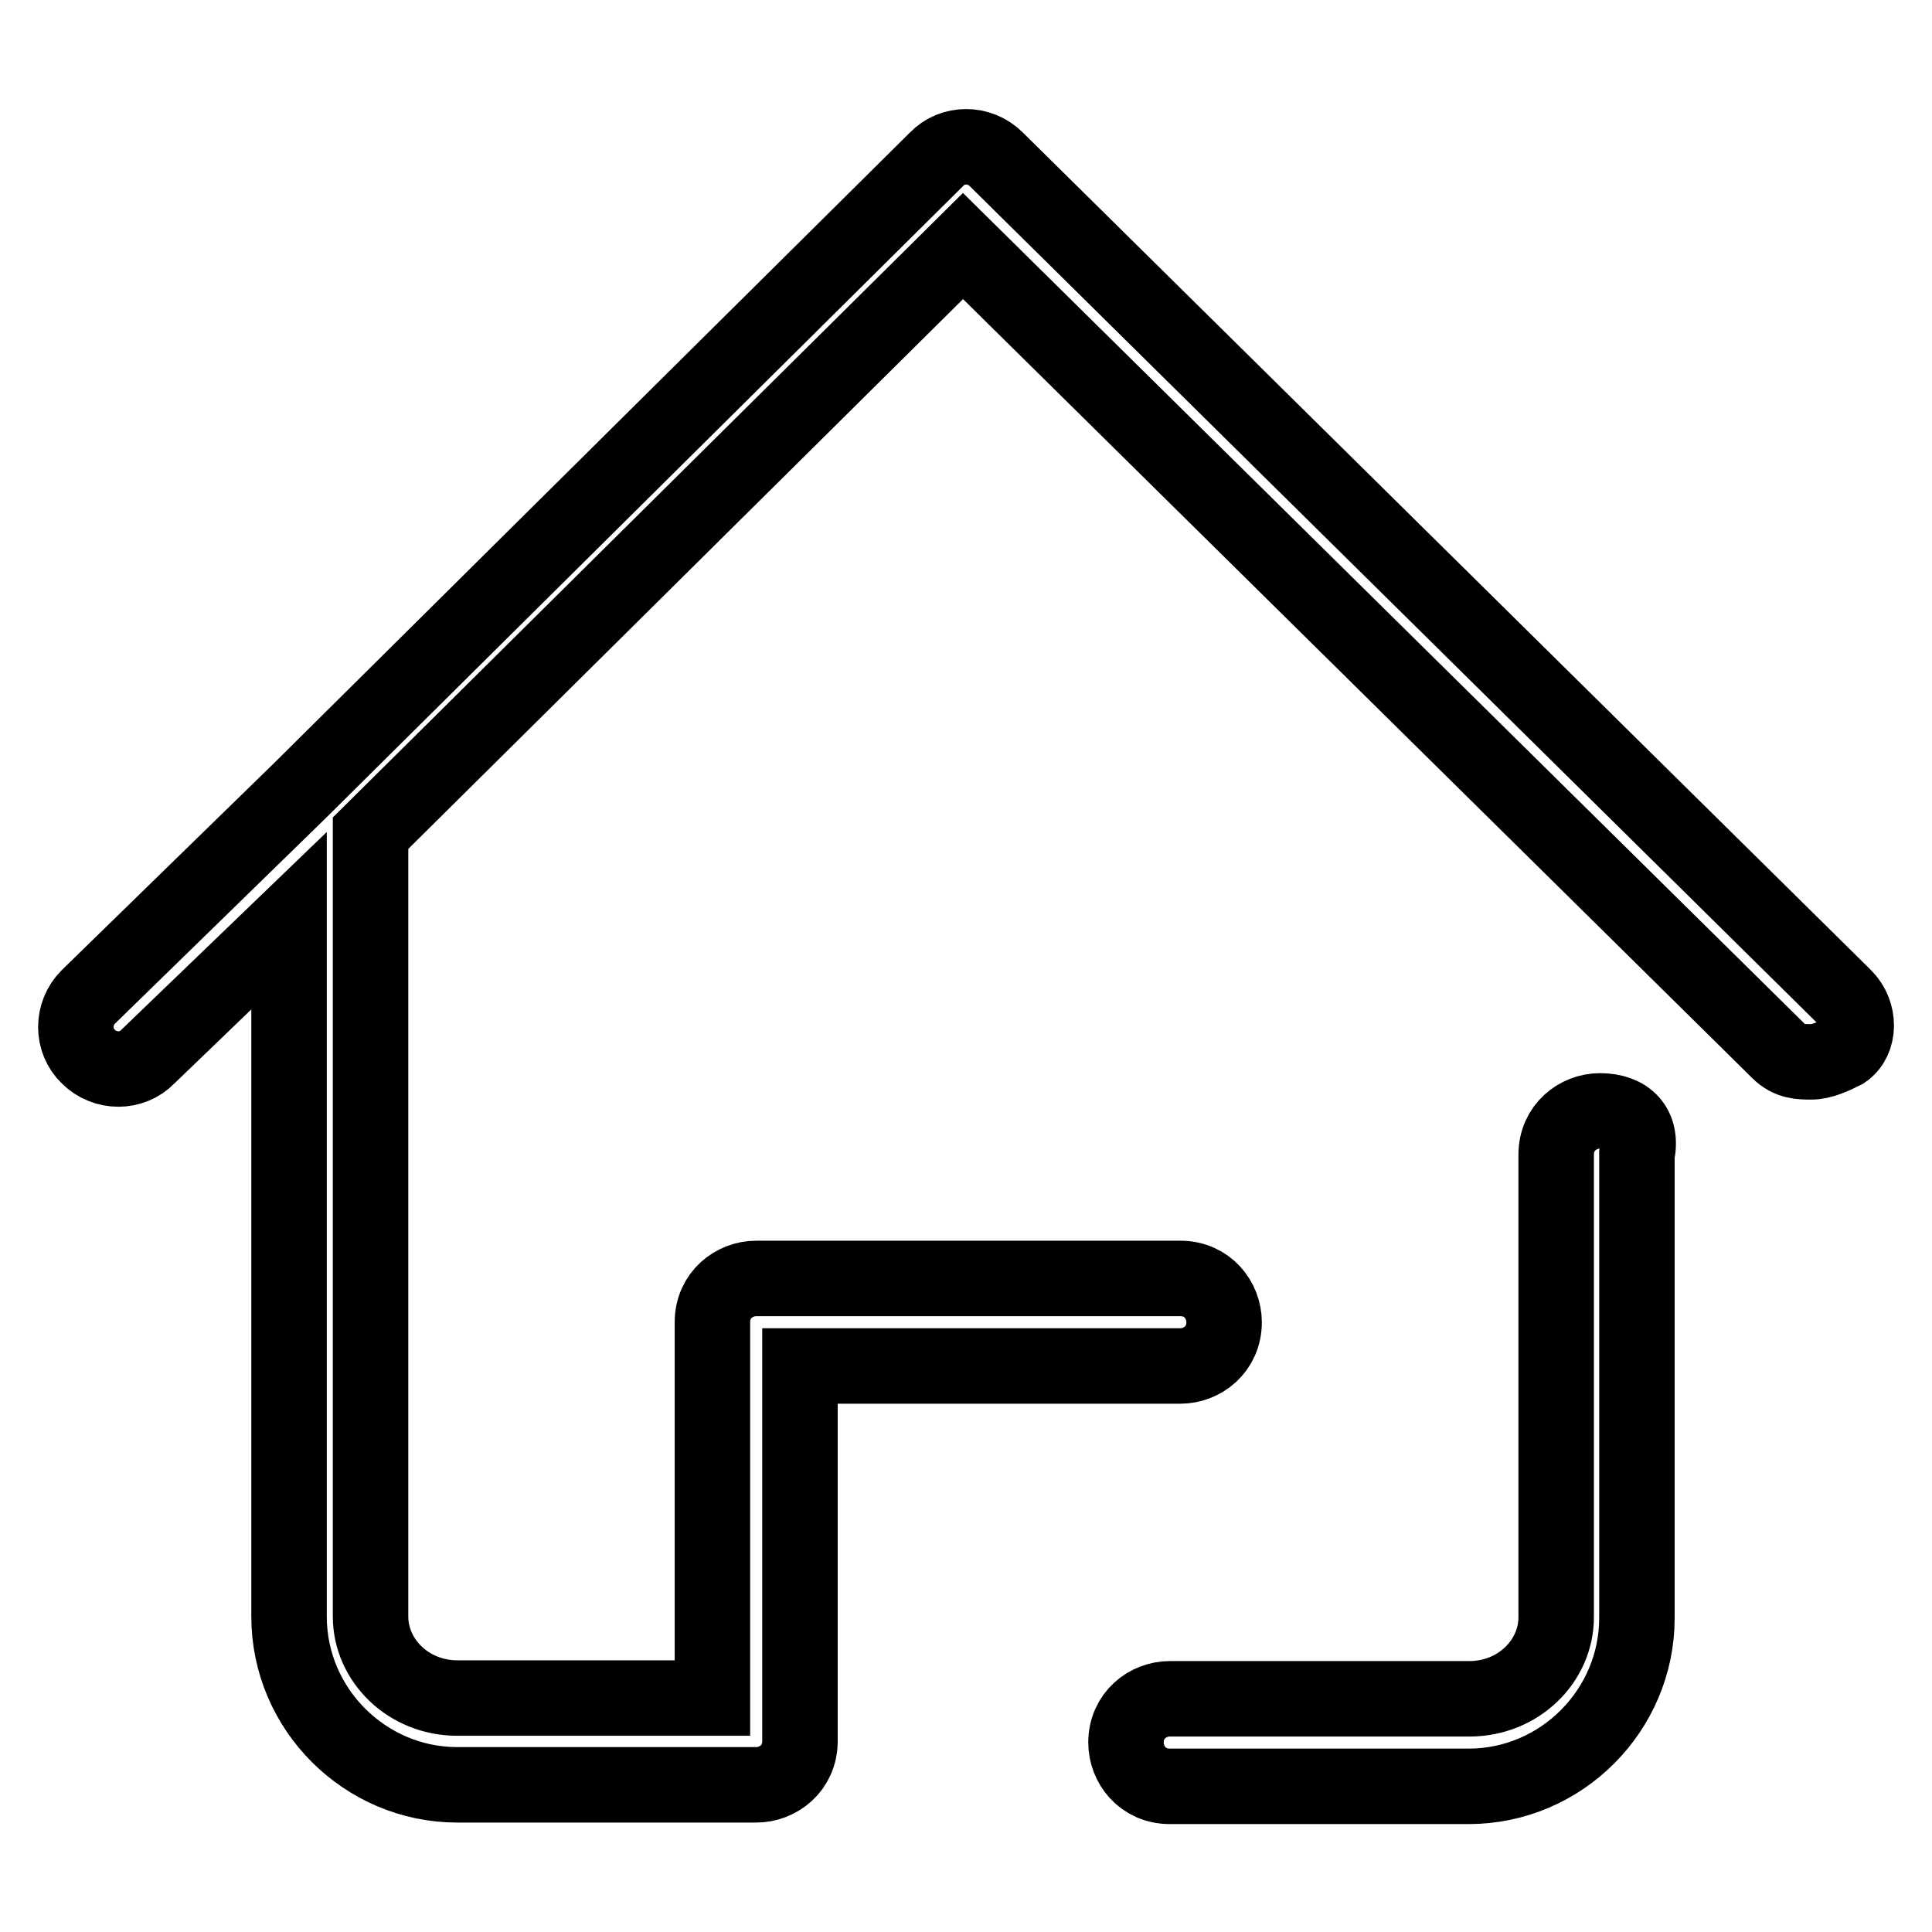 <?xml version="1.0" encoding="utf-8"?>
<!-- Svg Vector Icons : http://www.onlinewebfonts.com/icon -->
<!DOCTYPE svg PUBLIC "-//W3C//DTD SVG 1.1//EN" "http://www.w3.org/Graphics/SVG/1.1/DTD/svg11.dtd">
<svg version="1.1" xmlns="http://www.w3.org/2000/svg" xmlns:xlink="http://www.w3.org/1999/xlink" x="0px" y="0px" viewBox="0 0 256 256" enable-background="new 0 0 256 256" xml:space="preserve">
<g> <path stroke-width="10" fill-opacity="0" stroke="#000000"  d="M244.4,132.1L132,21.1c-2.2-2.2-5.8-2.2-7.9,0l-84.3,83.6l0,0l-28.1,27.4c-2.2,2.2-2.2,5.8,0,7.9 c2.2,2.2,5.8,2.2,7.9,0l18.7-18v92.2c0,12.3,10.1,22.3,22.3,22.3h39.6c2.9,0,5.8-2.2,5.8-5.8v-49.7h50.4c2.9,0,5.8-2.2,5.8-5.8 c0-2.9-2.2-5.8-5.8-5.8h-56.2c-2.9,0-5.8,2.2-5.8,5.8V225H60.6c-6.5,0-11.5-5-11.5-10.8V110.4l78.5-77.8l108.1,106.7 c1.4,1.4,2.9,1.4,4.3,1.4s2.9-0.7,4.3-1.4C246.5,137.8,246.5,134.2,244.4,132.1z M212,147.2c-2.9,0-5.8,2.2-5.8,5.8v61.3 c0,5.8-5,10.8-11.5,10.8H155c-2.9,0-5.8,2.2-5.8,5.8c0,2.9,2.2,5.8,5.8,5.8h39.6c12.3,0,22.3-10.1,22.3-22.3V153 C217.7,149.3,215.6,147.2,212,147.2z"/></g>
</svg>